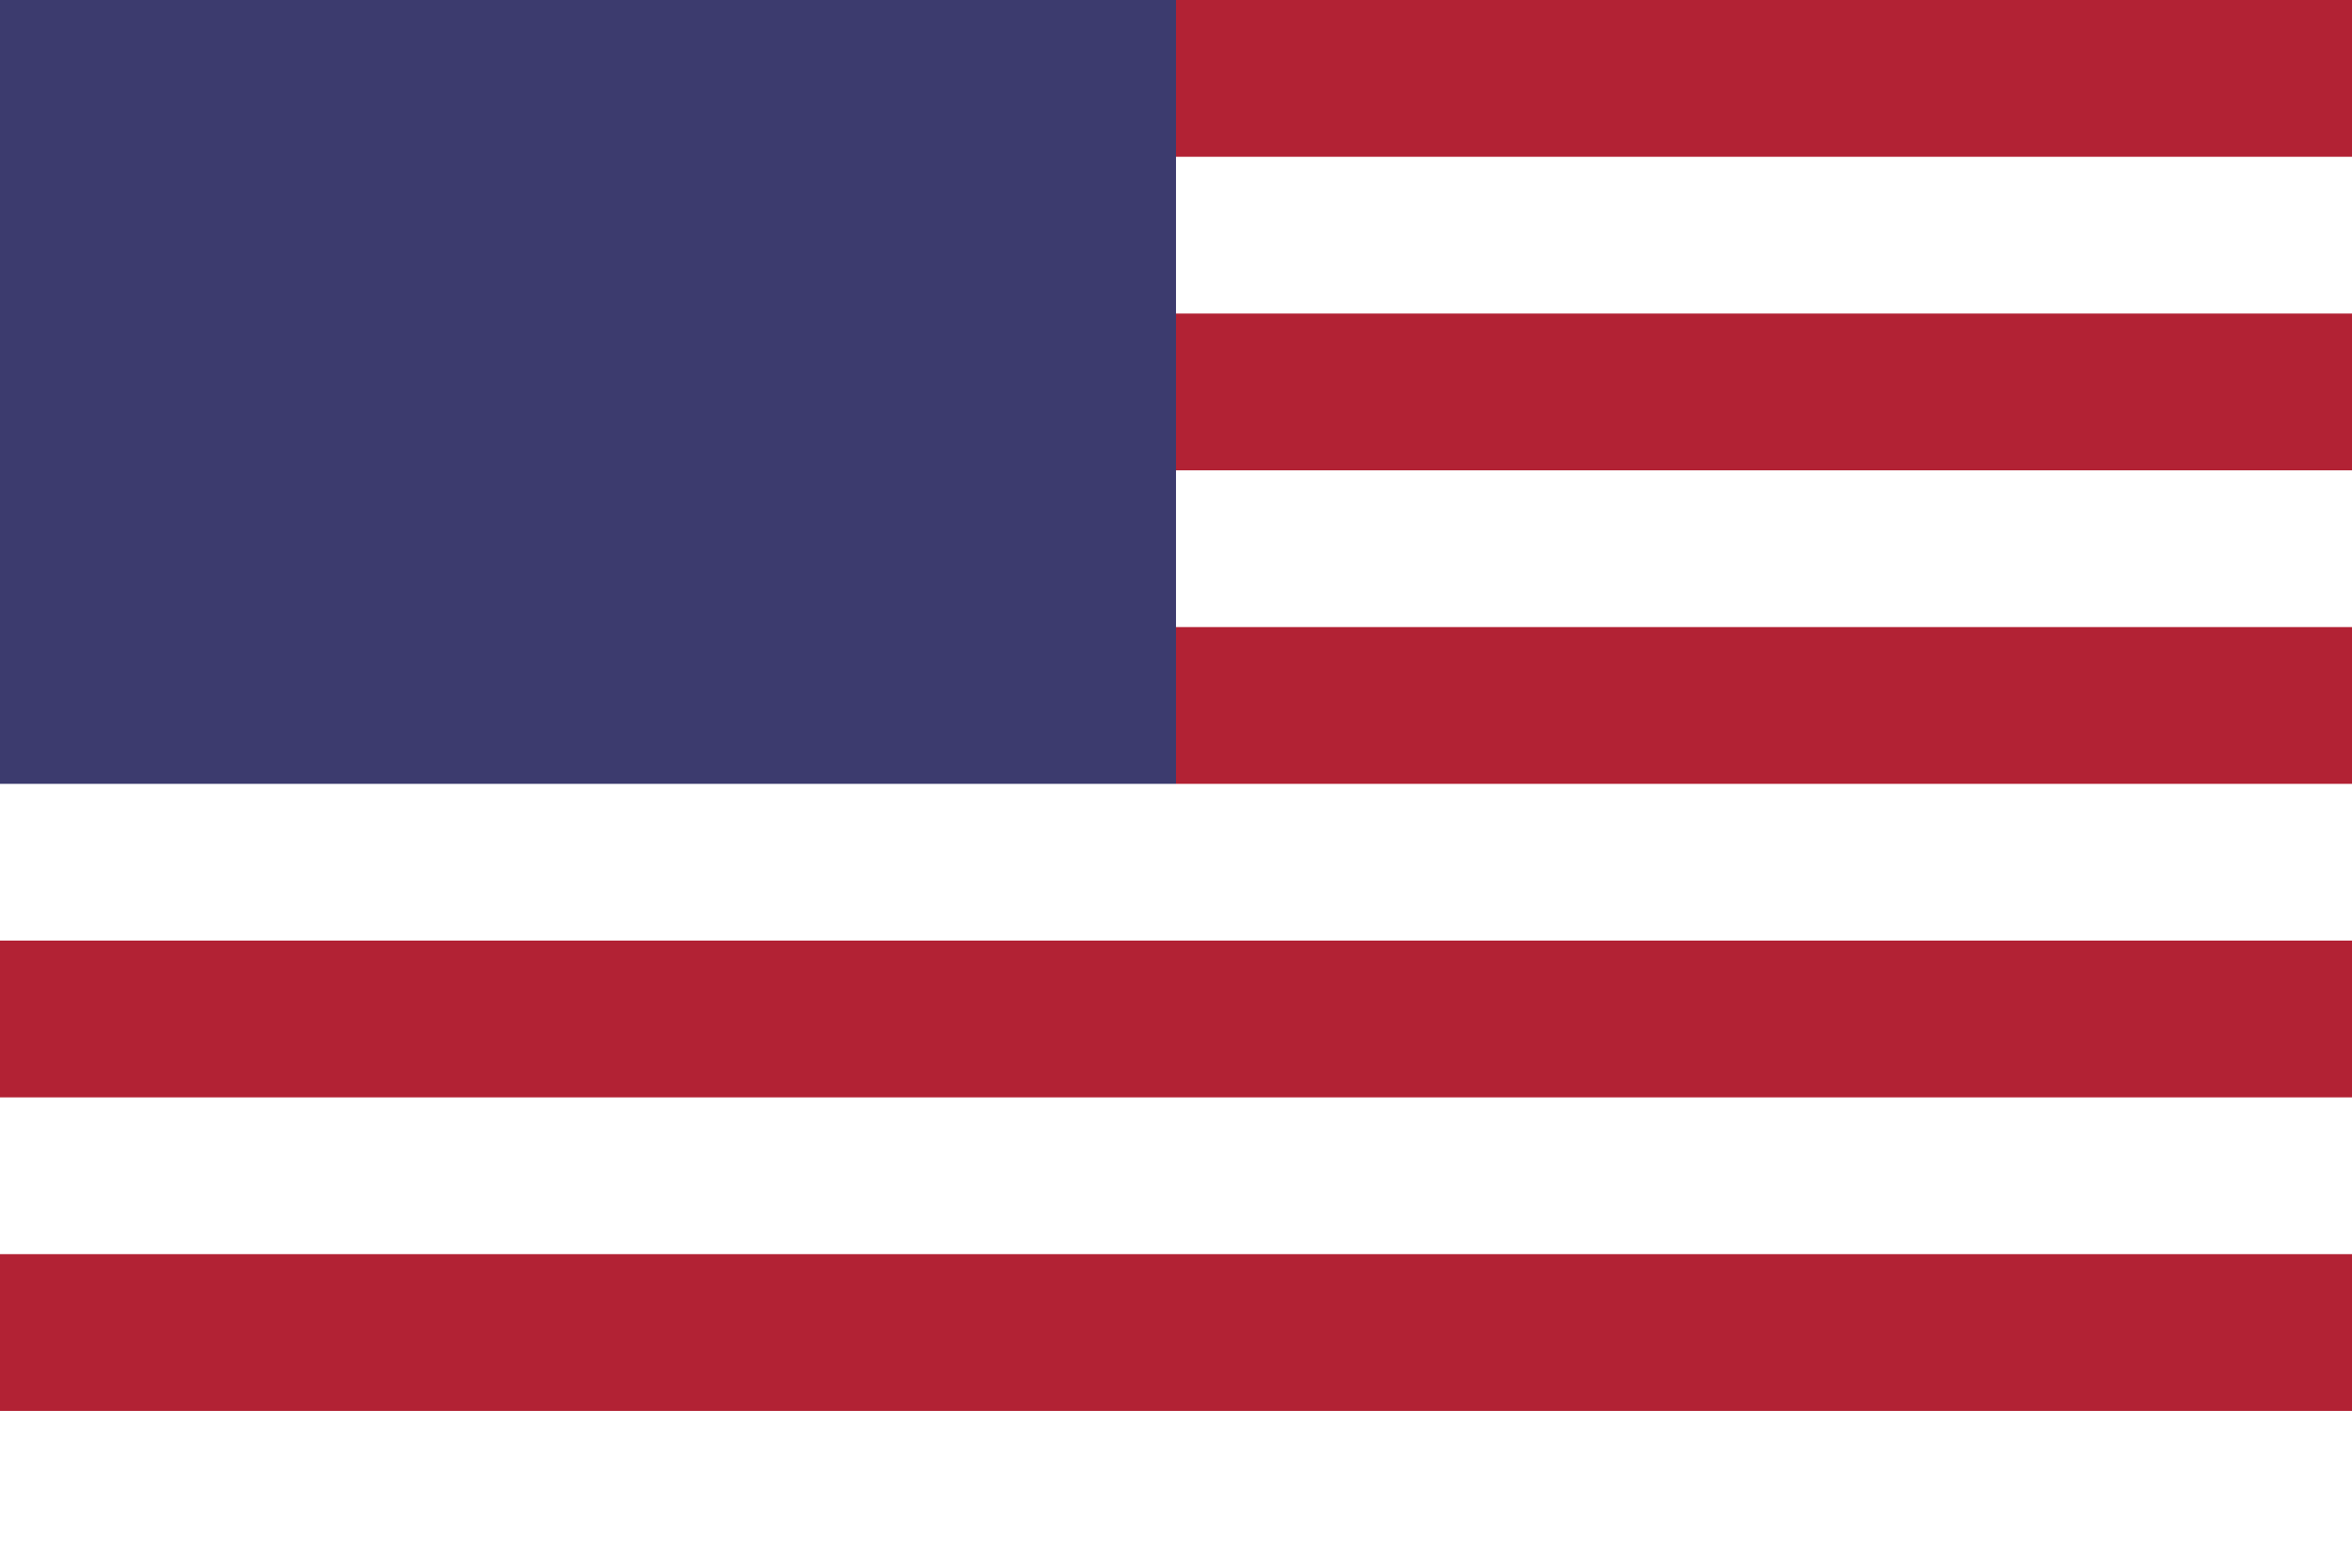 <svg width="30" height="20" viewBox="0 0 30 20" fill="none" xmlns="http://www.w3.org/2000/svg">
<rect width="30" height="20" fill="white"/>
<rect width="15" height="10" fill="#3C3B6E"/>
<rect x="15" width="15" height="2" fill="#B22234"/>
<rect x="15" y="4" width="15" height="2" fill="#B22234"/>
<rect x="15" y="8" width="15" height="2" fill="#B22234"/>
<rect y="12" width="30" height="2" fill="#B22234"/>
<rect y="16" width="30" height="2" fill="#B22234"/>
</svg>
